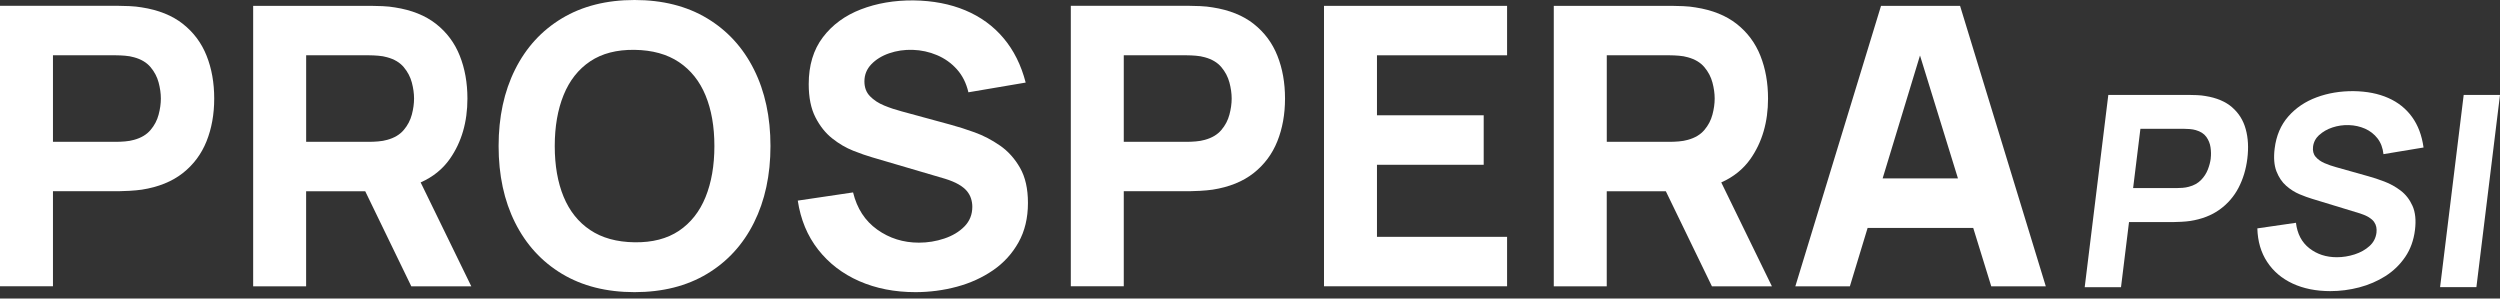 <svg xmlns="http://www.w3.org/2000/svg" width="201" height="24" viewBox="0 0 201 24" fill="none"><rect x="0" y="0" width="201" height="24" fill="#333333" stroke="none"/><path d="M14.71 1.925C13.848 1.245 12.745 0.803 11.4 0.594C11.108 0.541 10.776 0.509 10.405 0.491C10.034 0.477 9.74 0.468 9.519 0.468H0V23.017H4.258V15.375H9.519C9.728 15.375 10.02 15.364 10.396 15.343C10.773 15.322 11.105 15.29 11.4 15.249C12.736 15.04 13.833 14.595 14.695 13.919C15.558 13.239 16.193 12.386 16.605 11.359C17.017 10.332 17.223 9.184 17.223 7.922C17.223 6.659 17.02 5.512 16.611 4.485C16.205 3.458 15.569 2.604 14.707 1.925H14.71ZM12.753 9.216C12.633 9.67 12.418 10.084 12.103 10.452C11.791 10.823 11.347 11.088 10.773 11.244C10.555 11.306 10.314 11.35 10.052 11.37C9.79 11.391 9.552 11.403 9.331 11.403H4.258V4.446H9.331C9.552 4.446 9.79 4.458 10.052 4.479C10.314 4.499 10.552 4.541 10.773 4.605C11.347 4.761 11.791 5.026 12.103 5.397C12.415 5.768 12.633 6.18 12.753 6.633C12.874 7.086 12.933 7.518 12.933 7.925C12.933 8.331 12.874 8.763 12.753 9.216Z" fill="white"></path><path d="M36.171 12.771C37.11 11.429 37.581 9.814 37.581 7.925C37.581 6.662 37.377 5.515 36.968 4.488C36.562 3.461 35.927 2.607 35.065 1.927C34.202 1.248 33.099 0.806 31.754 0.597C31.463 0.544 31.13 0.512 30.759 0.494C30.389 0.48 30.094 0.471 29.874 0.471H20.354V23.02H24.612V15.378H29.365L33.069 23.02H37.892L33.82 14.666C34.806 14.231 35.591 13.598 36.171 12.771ZM24.615 4.446H29.688C29.909 4.446 30.147 4.458 30.409 4.479C30.671 4.499 30.91 4.54 31.13 4.605C31.704 4.761 32.148 5.026 32.46 5.397C32.772 5.768 32.99 6.18 33.111 6.633C33.231 7.086 33.29 7.518 33.29 7.925C33.29 8.331 33.231 8.763 33.111 9.216C32.99 9.67 32.775 10.084 32.46 10.452C32.148 10.823 31.704 11.088 31.13 11.244C30.912 11.306 30.671 11.35 30.409 11.37C30.147 11.391 29.909 11.403 29.688 11.403H24.615V4.446Z" fill="white"></path><path d="M56.849 1.471C55.216 0.491 53.271 0 51.017 0C48.763 0 46.817 0.491 45.184 1.471C43.551 2.451 42.292 3.825 41.412 5.591C40.529 7.357 40.088 9.408 40.088 11.744C40.088 14.081 40.529 16.134 41.412 17.897C42.295 19.663 43.551 21.034 45.184 22.017C46.817 22.997 48.763 23.488 51.017 23.488C53.271 23.488 55.216 22.997 56.849 22.017C58.482 21.037 59.742 19.663 60.621 17.897C61.501 16.132 61.946 14.081 61.946 11.744C61.946 9.408 61.504 7.354 60.621 5.591C59.739 3.825 58.482 2.454 56.849 1.471ZM56.725 15.846C56.252 17.014 55.536 17.918 54.589 18.556C53.638 19.192 52.45 19.501 51.02 19.48C49.589 19.46 48.398 19.13 47.45 18.494C46.5 17.859 45.788 16.964 45.314 15.817C44.84 14.669 44.602 13.312 44.602 11.744C44.602 10.176 44.84 8.81 45.314 7.642C45.788 6.474 46.5 5.57 47.45 4.932C48.401 4.296 49.589 3.987 51.02 4.008C52.45 4.028 53.638 4.358 54.589 4.994C55.539 5.632 56.252 6.524 56.725 7.671C57.199 8.819 57.437 10.176 57.437 11.744C57.437 13.312 57.199 14.678 56.725 15.846Z" fill="white"></path><path d="M80.402 11.706C79.749 11.253 79.069 10.897 78.36 10.641C77.65 10.385 77.003 10.179 76.417 10.023L72.504 8.957C72.024 8.831 71.553 8.675 71.094 8.487C70.635 8.298 70.253 8.051 69.953 7.742C69.649 7.433 69.499 7.036 69.499 6.544C69.499 6.012 69.685 5.553 70.055 5.167C70.426 4.782 70.906 4.485 71.497 4.282C72.086 4.079 72.716 3.987 73.384 4.008C74.063 4.029 74.711 4.17 75.332 4.432C75.953 4.694 76.488 5.073 76.935 5.573C77.383 6.074 77.692 6.692 77.859 7.421L82.465 6.639C82.1 5.229 81.505 4.037 80.678 3.06C79.855 2.083 78.83 1.342 77.609 0.83C76.388 0.318 74.999 0.053 73.445 0.032C71.9 0.021 70.491 0.262 69.217 0.753C67.943 1.245 66.924 1.989 66.162 2.993C65.4 3.996 65.021 5.253 65.021 6.765C65.021 7.839 65.2 8.731 65.562 9.434C65.921 10.137 66.374 10.705 66.916 11.132C67.457 11.562 68.019 11.888 68.599 12.118C69.178 12.347 69.688 12.524 70.126 12.65L75.982 14.372C76.42 14.507 76.782 14.66 77.071 14.825C77.359 14.993 77.58 15.169 77.736 15.358C77.892 15.546 78.004 15.746 78.071 15.961C78.139 16.176 78.174 16.396 78.174 16.626C78.174 17.253 77.962 17.779 77.539 18.209C77.115 18.639 76.576 18.959 75.917 19.18C75.261 19.401 74.581 19.51 73.881 19.51C72.627 19.51 71.512 19.16 70.529 18.459C69.549 17.759 68.902 16.764 68.587 15.47L64.141 16.129C64.37 17.653 64.915 18.965 65.777 20.066C66.639 21.166 67.74 22.014 69.081 22.602C70.423 23.191 71.93 23.488 73.598 23.488C74.746 23.488 75.861 23.341 76.941 23.05C78.021 22.758 78.989 22.317 79.846 21.726C80.702 21.137 81.382 20.39 81.888 19.486C82.394 18.583 82.647 17.526 82.647 16.314C82.647 15.175 82.435 14.236 82.011 13.495C81.588 12.753 81.052 12.156 80.399 11.703L80.402 11.706Z" fill="white"></path><path d="M100.803 1.925C99.941 1.245 98.837 0.803 97.493 0.594C97.201 0.541 96.869 0.509 96.498 0.491C96.127 0.477 95.833 0.468 95.612 0.468H86.093V23.017H90.351V15.375H95.612C95.821 15.375 96.112 15.364 96.489 15.343C96.866 15.322 97.198 15.29 97.493 15.249C98.829 15.04 99.929 14.595 100.788 13.919C101.651 13.239 102.286 12.386 102.698 11.359C103.11 10.332 103.316 9.184 103.316 7.922C103.316 6.659 103.113 5.512 102.704 4.485C102.298 3.458 101.662 2.604 100.8 1.925H100.803ZM98.846 9.216C98.726 9.67 98.511 10.084 98.196 10.452C97.884 10.823 97.44 11.088 96.866 11.244C96.645 11.306 96.407 11.35 96.145 11.37C95.883 11.391 95.645 11.403 95.424 11.403H90.351V4.446H95.424C95.645 4.446 95.883 4.458 96.145 4.479C96.407 4.499 96.645 4.541 96.866 4.605C97.44 4.761 97.884 5.026 98.196 5.397C98.508 5.768 98.726 6.18 98.846 6.633C98.967 7.086 99.026 7.518 99.026 7.925C99.026 8.331 98.967 8.763 98.846 9.216Z" fill="white"></path><path d="M106.45 23.017H121.169V19.042H110.708V13.248H119.289V9.269H110.708V4.446H121.169V0.471H106.45V23.017Z" fill="white"></path><path d="M140.741 12.771C141.679 11.429 142.15 9.814 142.15 7.925C142.15 6.662 141.947 5.515 141.538 4.488C141.132 3.461 140.496 2.607 139.634 1.927C138.772 1.248 137.669 0.806 136.324 0.597C136.032 0.544 135.7 0.512 135.329 0.494C134.958 0.48 134.664 0.471 134.443 0.471H124.924V23.02H129.182V15.378H133.934L137.639 23.02H142.462L138.389 14.666C139.375 14.231 140.158 13.598 140.741 12.771ZM129.185 4.446H134.258C134.479 4.446 134.717 4.458 134.979 4.479C135.241 4.499 135.479 4.54 135.7 4.605C136.274 4.761 136.718 5.026 137.03 5.397C137.342 5.768 137.56 6.18 137.68 6.633C137.801 7.086 137.86 7.518 137.86 7.925C137.86 8.331 137.801 8.763 137.68 9.216C137.56 9.67 137.345 10.084 137.03 10.452C136.718 10.823 136.274 11.088 135.7 11.244C135.479 11.306 135.241 11.35 134.979 11.37C134.717 11.391 134.479 11.403 134.258 11.403H129.185V4.446Z" fill="white"></path><path d="M151.234 0.471L144.345 23.02H148.73L150.157 18.324H158.647L160.097 23.02H164.482L157.59 0.471H151.234ZM151.364 14.342L154.368 4.461L157.419 14.342H151.366H151.364Z" fill="white"></path><path d="M179.469 8.631C178.936 8.166 178.215 7.863 177.312 7.719C177.115 7.683 176.891 7.66 176.638 7.648C176.385 7.636 176.185 7.633 176.035 7.633H169.508L167.61 23.091H170.529L171.173 17.853H174.781C174.925 17.853 175.125 17.847 175.384 17.832C175.643 17.818 175.876 17.797 176.079 17.768C177.012 17.623 177.803 17.32 178.451 16.855C179.098 16.39 179.607 15.805 179.975 15.102C180.343 14.395 180.581 13.613 180.687 12.745C180.793 11.879 180.752 11.094 180.557 10.387C180.366 9.681 180.001 9.099 179.469 8.634V8.631ZM177.744 12.742C177.709 13.021 177.632 13.315 177.512 13.627C177.391 13.939 177.209 14.222 176.962 14.475C176.714 14.728 176.391 14.91 175.982 15.016C175.826 15.06 175.658 15.087 175.478 15.102C175.299 15.116 175.131 15.122 174.981 15.122H171.503L172.089 10.355H175.567C175.717 10.355 175.882 10.361 176.058 10.376C176.235 10.39 176.397 10.42 176.541 10.461C176.92 10.57 177.203 10.749 177.385 11.002C177.568 11.256 177.683 11.538 177.727 11.85C177.771 12.162 177.777 12.456 177.741 12.736L177.744 12.742Z" fill="white"></path><path d="M186.472 10.852C186.758 10.588 187.114 10.385 187.534 10.246C187.955 10.108 188.394 10.043 188.85 10.058C189.312 10.073 189.747 10.17 190.15 10.346C190.554 10.526 190.889 10.788 191.154 11.129C191.419 11.473 191.578 11.894 191.631 12.394L194.853 11.859C194.72 10.894 194.414 10.076 193.929 9.405C193.446 8.737 192.808 8.225 192.013 7.875C191.219 7.524 190.289 7.342 189.224 7.327C188.164 7.321 187.178 7.483 186.263 7.822C185.348 8.16 184.589 8.669 183.983 9.358C183.377 10.046 183.009 10.908 182.882 11.944C182.791 12.683 182.841 13.292 183.026 13.774C183.215 14.257 183.477 14.646 183.812 14.94C184.148 15.234 184.506 15.458 184.883 15.617C185.26 15.775 185.595 15.896 185.884 15.982L189.753 17.162C190.042 17.256 190.277 17.359 190.462 17.473C190.645 17.588 190.783 17.709 190.874 17.838C190.966 17.968 191.024 18.106 191.054 18.25C191.083 18.397 191.086 18.55 191.069 18.706C191.016 19.136 190.827 19.498 190.501 19.789C190.174 20.084 189.777 20.304 189.309 20.454C188.841 20.604 188.364 20.681 187.885 20.681C187.025 20.681 186.29 20.442 185.675 19.963C185.06 19.483 184.701 18.8 184.595 17.912L181.49 18.362C181.52 19.407 181.782 20.307 182.282 21.061C182.779 21.817 183.462 22.396 184.333 22.8C185.204 23.203 186.21 23.406 187.355 23.406C188.144 23.406 188.918 23.306 189.683 23.106C190.448 22.905 191.148 22.602 191.787 22.199C192.422 21.796 192.952 21.284 193.376 20.663C193.799 20.045 194.061 19.318 194.164 18.489C194.261 17.709 194.194 17.064 193.967 16.555C193.74 16.046 193.423 15.637 193.014 15.325C192.605 15.013 192.166 14.772 191.701 14.595C191.236 14.419 190.81 14.278 190.421 14.172L187.829 13.442C187.511 13.357 187.202 13.248 186.902 13.121C186.602 12.992 186.363 12.824 186.181 12.612C185.998 12.4 185.928 12.127 185.969 11.791C186.013 11.426 186.181 11.111 186.466 10.847L186.472 10.852Z" fill="white"></path><path d="M198.081 7.63L196.183 23.088H199.102L201 7.63H198.081Z" fill="white"></path></svg>
